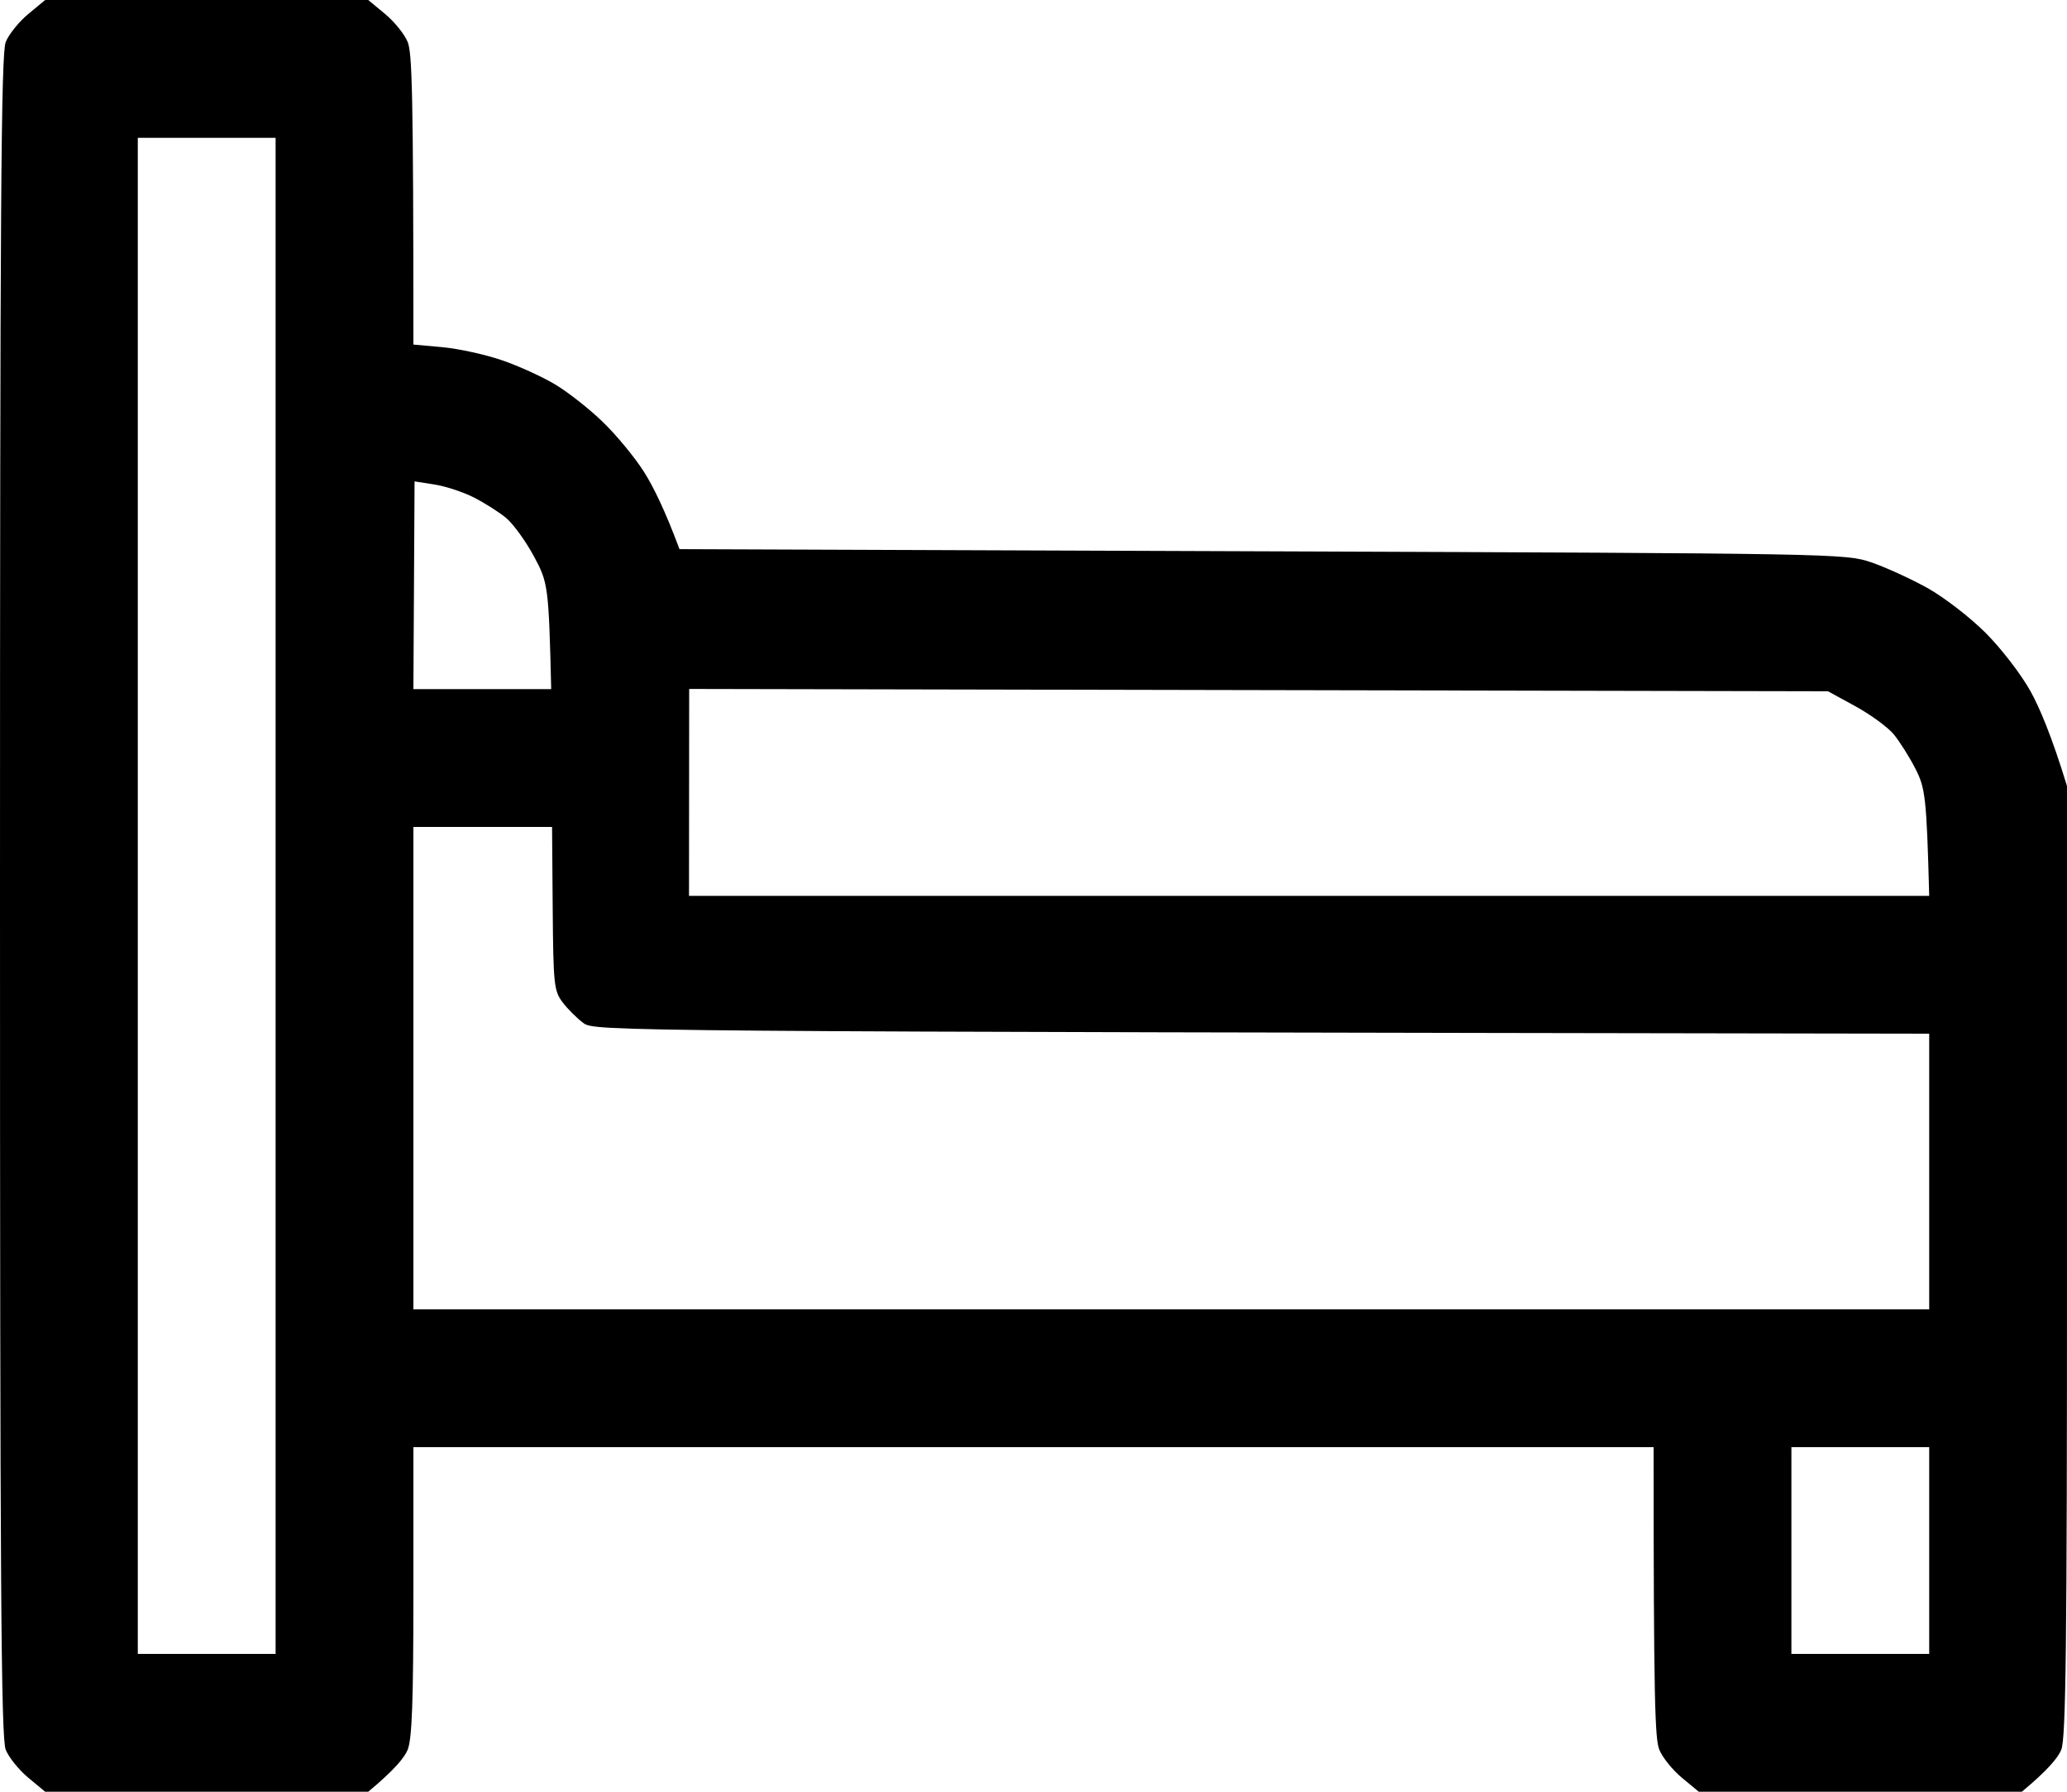 <svg version="1.2" baseProfile="tiny-ps" xmlns="http://www.w3.org/2000/svg" viewBox="0 0 480 416" width="480" height="416">
	<title>bedroom</title>
	<style>
		tspan { white-space:pre }
		.shp0 { fill: #000000 } 
	</style>
	<path id="Path 0" fill-rule="evenodd" class="shp0" d="M10.5 -0.01L85.5 -0.01L89.42 3.24C91.58 5.03 93.95 7.96 94.67 9.75C95.68 12.23 96 20.99 96 80L102.75 80.61C106.46 80.95 112.65 82.3 116.5 83.62C120.35 84.93 125.94 87.47 128.92 89.26C131.9 91.04 136.9 94.97 140.02 98C143.15 101.03 147.42 106.2 149.51 109.5C151.61 112.8 154.33 118.2 157.79 127.5L293.15 128C426.25 128.49 428.6 128.53 434.5 130.55C437.8 131.67 443.65 134.34 447.5 136.47C451.38 138.62 457.43 143.28 461.08 146.92C464.72 150.56 469.39 156.62 471.53 160.5C473.66 164.35 476.44 170.88 480 182.5L480 292.75C480 381.99 479.75 403.62 478.67 406.25C477.95 408.04 475.58 410.97 469.5 416.01L394.5 416.01L390.58 412.76C388.42 410.97 386.05 408.04 385.33 406.25C384.32 403.77 384 395.01 384 336L96 336L96 369.5C96 395.01 95.68 403.77 94.67 406.25C93.95 408.04 91.58 410.97 85.5 416.01L10.5 416.01L6.58 412.76C4.42 410.97 2.05 408.04 1.33 406.25C0.24 403.59 0 367.61 0 208C0 48.39 0.24 12.41 1.33 9.75C2.05 7.96 4.42 5.03 6.58 3.24L10.5 -0.01ZM32 384L64 384L64 32L32 32L32 384ZM96 160L128 160C127.42 135.94 127.28 135.27 123.95 129.1C122.05 125.59 119.15 121.59 117.5 120.23C115.85 118.87 112.47 116.73 110 115.48C107.53 114.23 103.42 112.88 100.88 112.49L96.27 111.77L96 160ZM160 208L448 208C447.4 184.94 447.06 182.91 444.81 178.5C443.4 175.75 441.13 172.15 439.77 170.5C438.41 168.85 434.41 165.93 430.9 164L424.5 160.5L160.04 159.96L160 208ZM96 304L448 304L448 240C139.91 239.5 138.12 239.48 135.44 237.5C133.96 236.4 131.79 234.23 130.62 232.68C128.65 230.06 128.49 228.54 128.35 210.93L128.2 192L96 192L96 304ZM416 384L448 384L448 336L416 336L416 384Z" />
</svg>